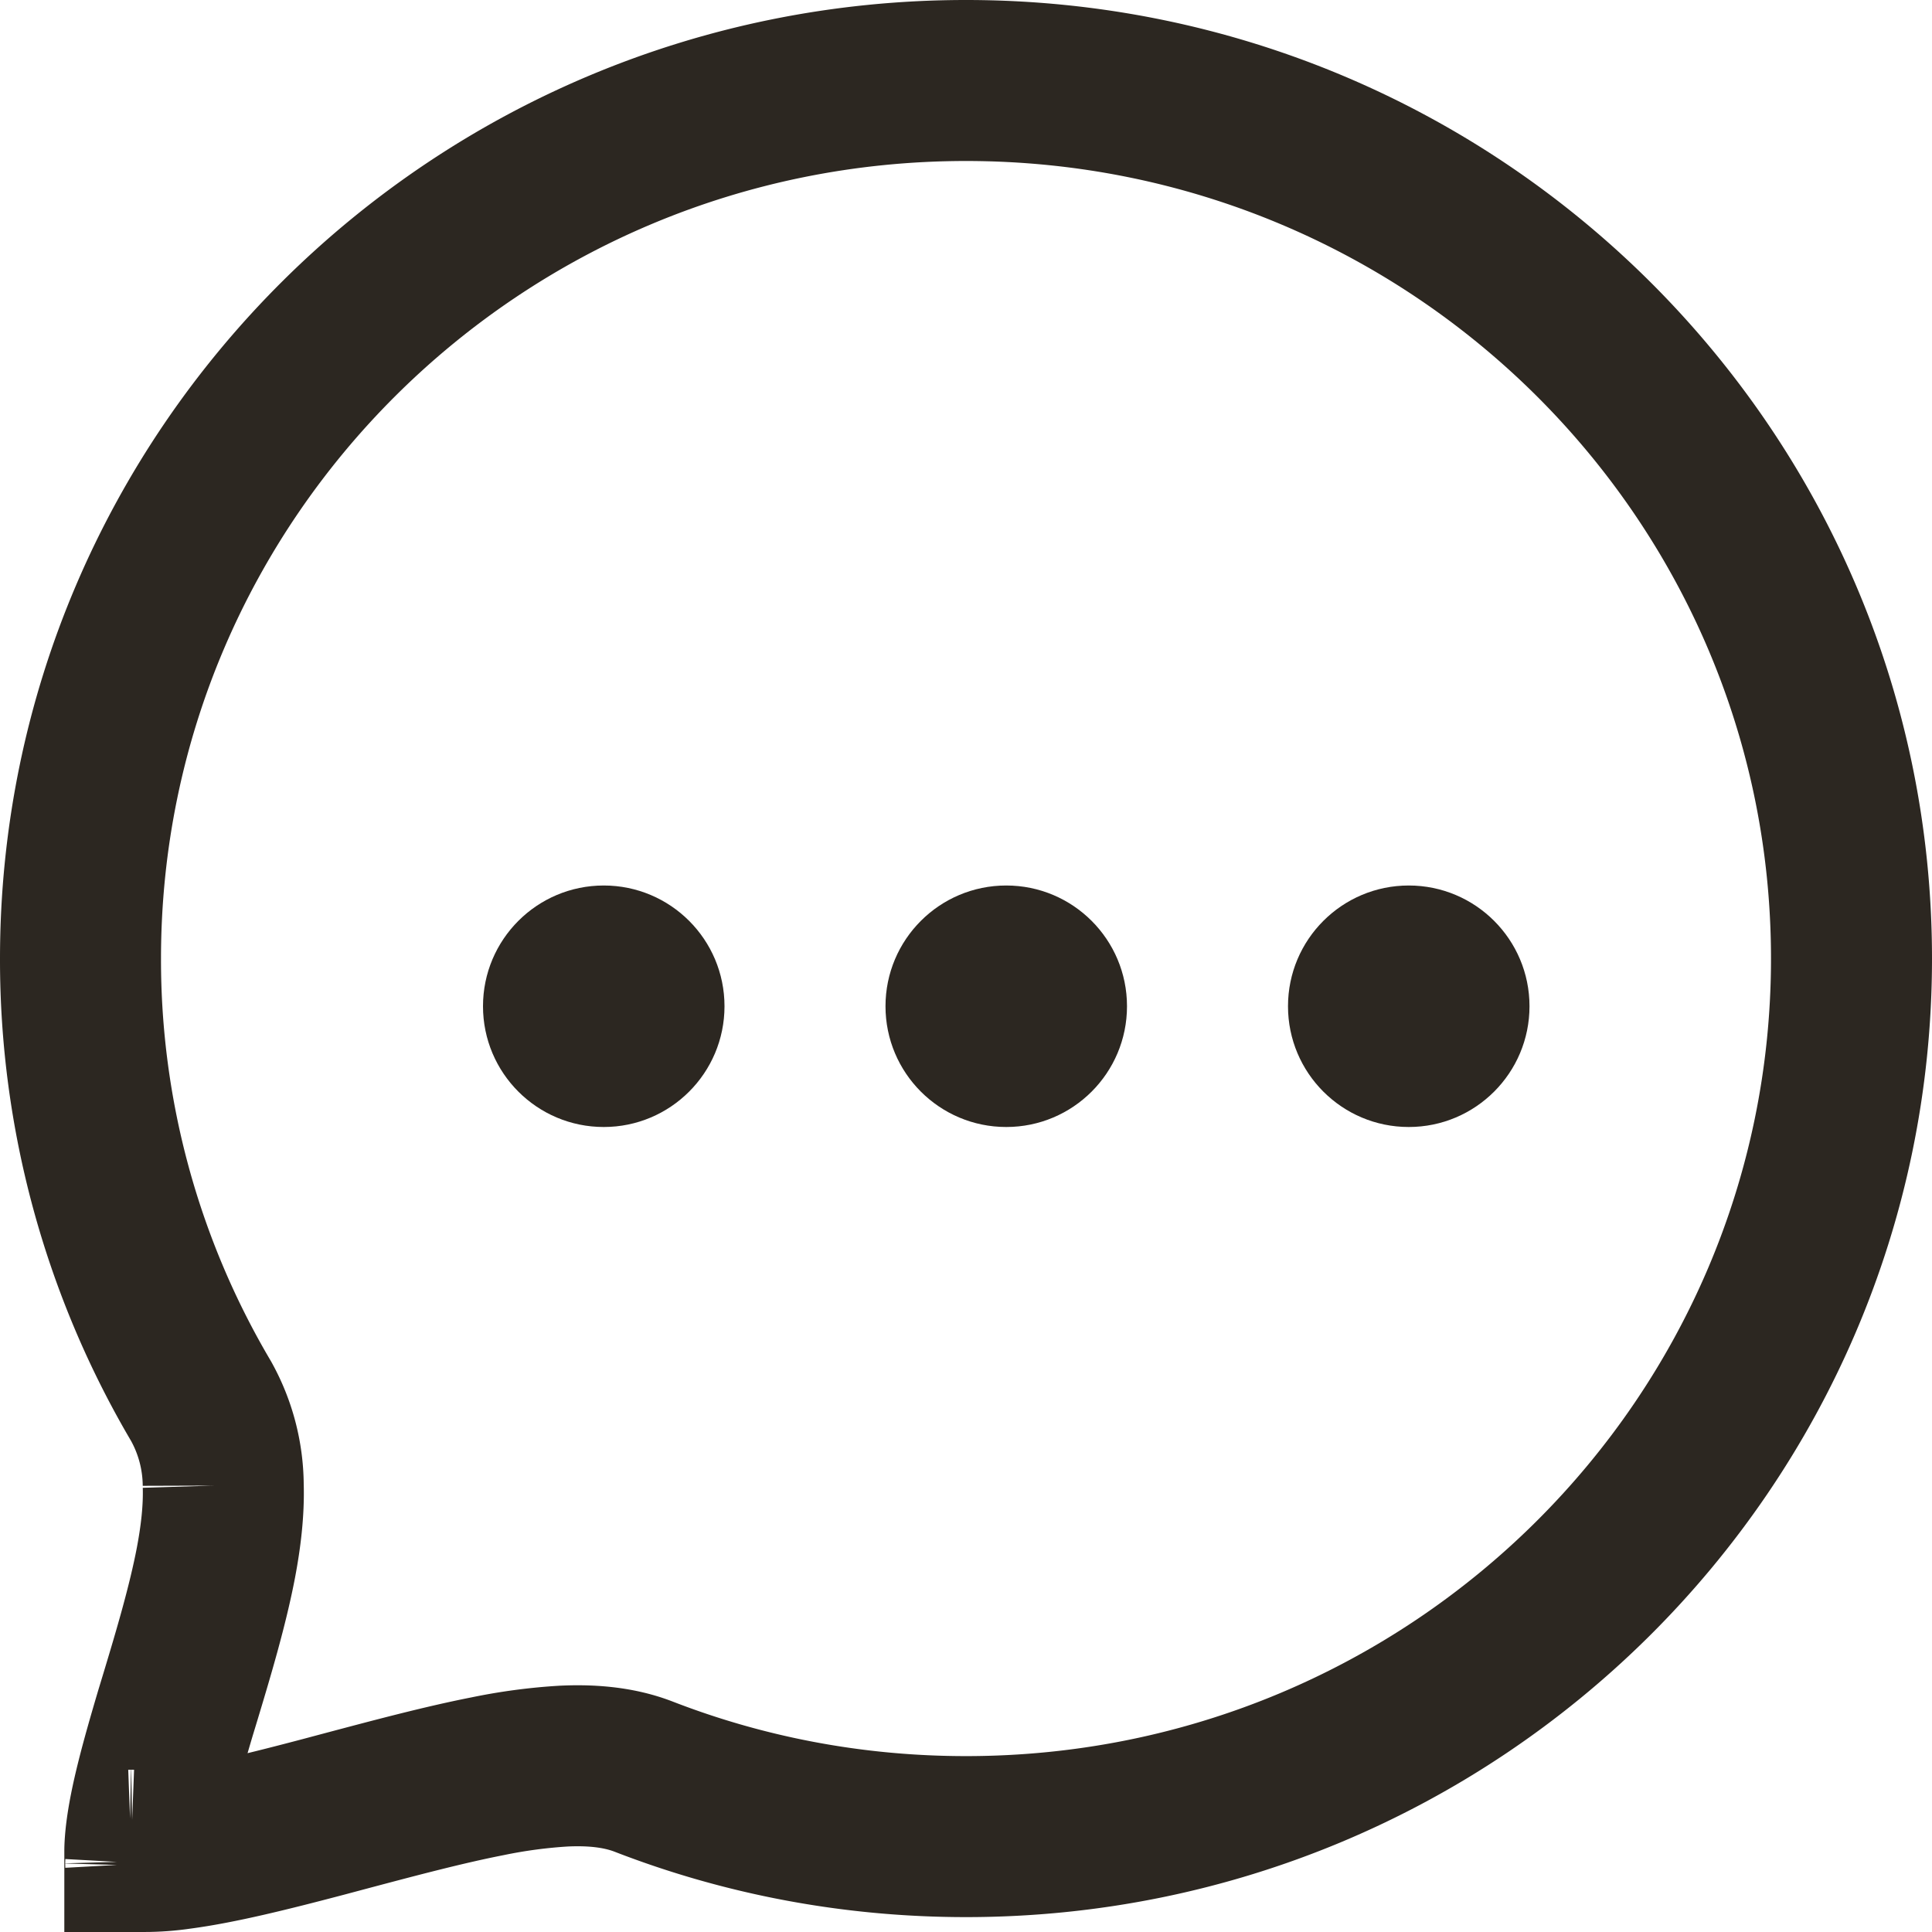 <svg width="24" height="24" fill="none" xmlns="http://www.w3.org/2000/svg"><path d="M23 11.908c0 6.016-4.918 10.907-11 10.907-1.414 0-2.763-.264-4.002-.744-.34-.132-.703-.145-.992-.132a6.62 6.62 0 00-.953.127c-.54.106-1.151.269-1.728.422l-.3.08c-.69.182-1.306.335-1.8.4a3.07 3.07 0 01-.426.032c0-.05.004-.117.013-.2.045-.397.186-.908.37-1.528l.062-.204c.16-.53.337-1.124.439-1.659.058-.307.1-.637.09-.958a2.176 2.176 0 00-.275-1.045A10.783 10.783 0 011 11.908C1 5.89 5.918 1 12 1s11 4.89 11 10.908zM1.627 22.984h.003a.03.03 0 01-.003 0zm.183.163a.02.02 0 010 .002v-.002z" stroke="#2C2721" stroke-width="2"/><circle cx="7.5" cy="12.5" r="1.5" fill="#2C2721"/><circle cx="12.5" cy="12.5" r="1.5" fill="#2C2721"/><circle cx="17.5" cy="12.5" r="1.5" fill="#2C2721"/></svg>